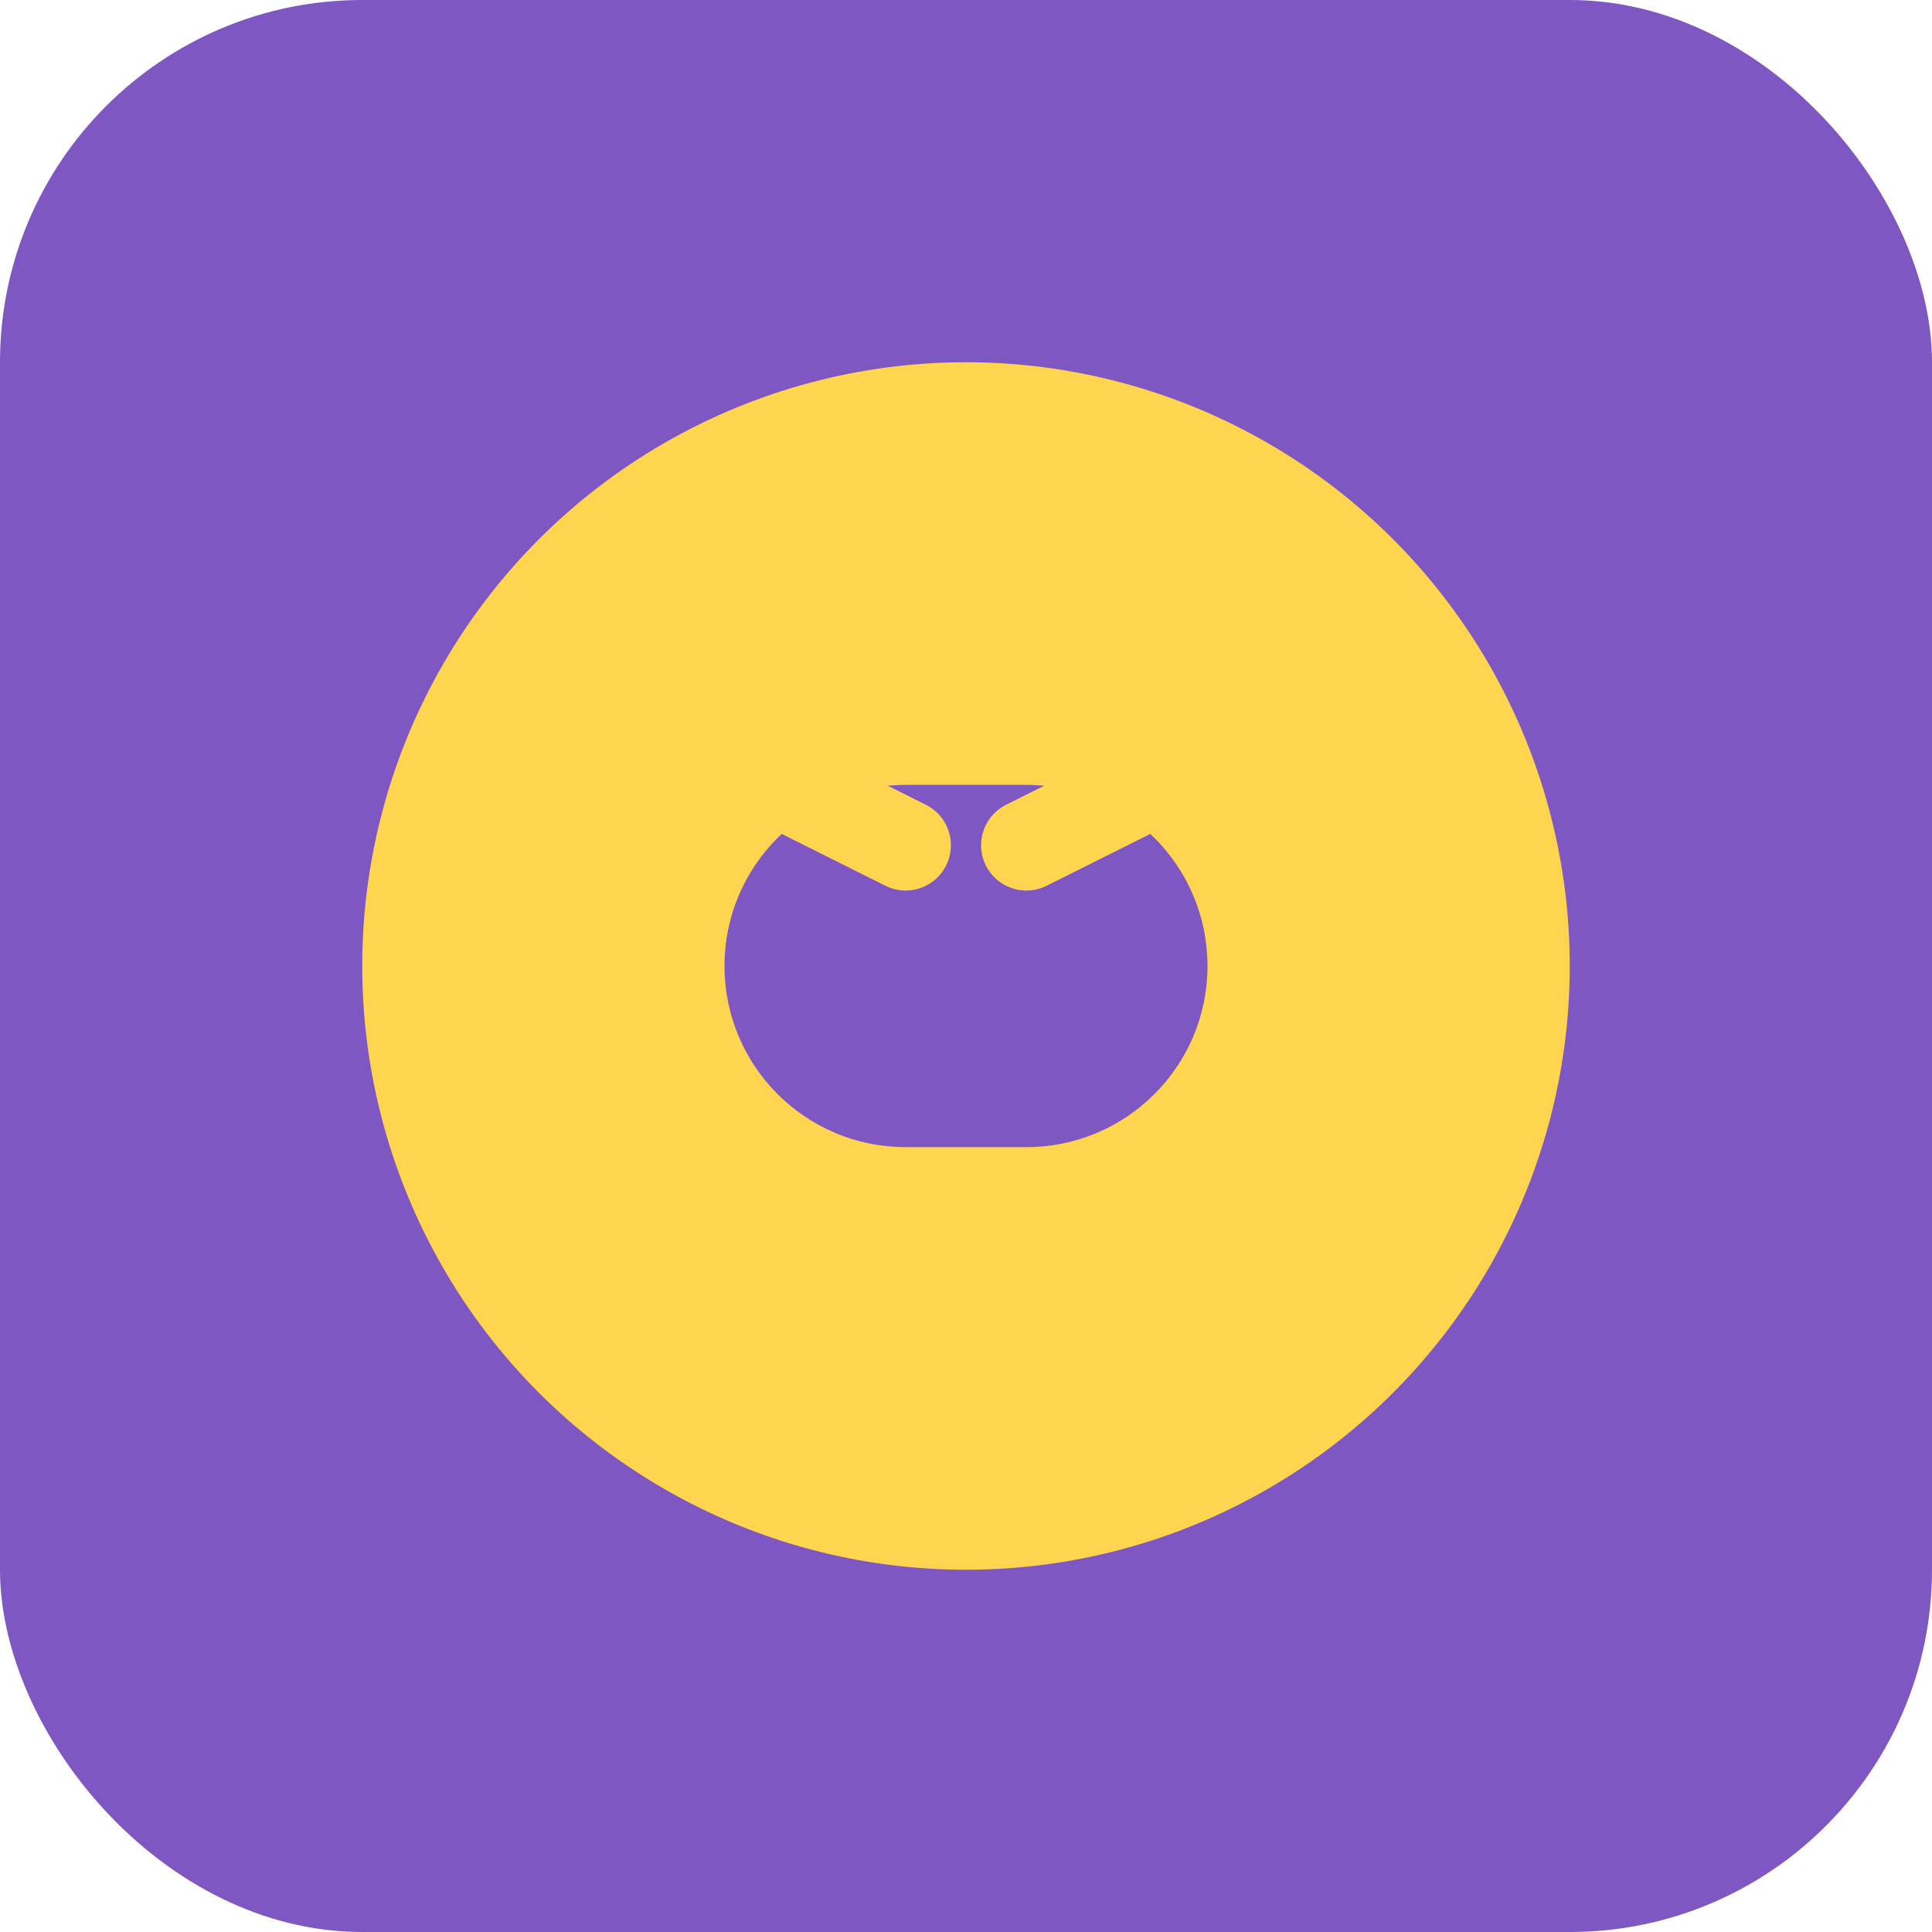 <?xml version="1.0" encoding="UTF-8" standalone="no"?>
<svg width="32" height="32" viewBox="0 0 32 32" fill="none" xmlns="http://www.w3.org/2000/svg">
    <rect width="32" height="32" rx="6" fill="#7E57C2"/>
    <circle cx="16" cy="16" r="10" fill="#FFD54F"/>
    <path d="M12 16C12 14.343 13.343 13 15 13H17C18.657 13 20 14.343 20 16V16C20 17.657 18.657 19 17 19H15C13.343 19 12 17.657 12 16V16Z" fill="#7E57C2"/>
    <path d="M11 12L15 14M21 12L17 14M14 20L16 23L18 20" stroke="#FFD54F" stroke-width="1.5" stroke-linecap="round" stroke-linejoin="round"/>
</svg>
